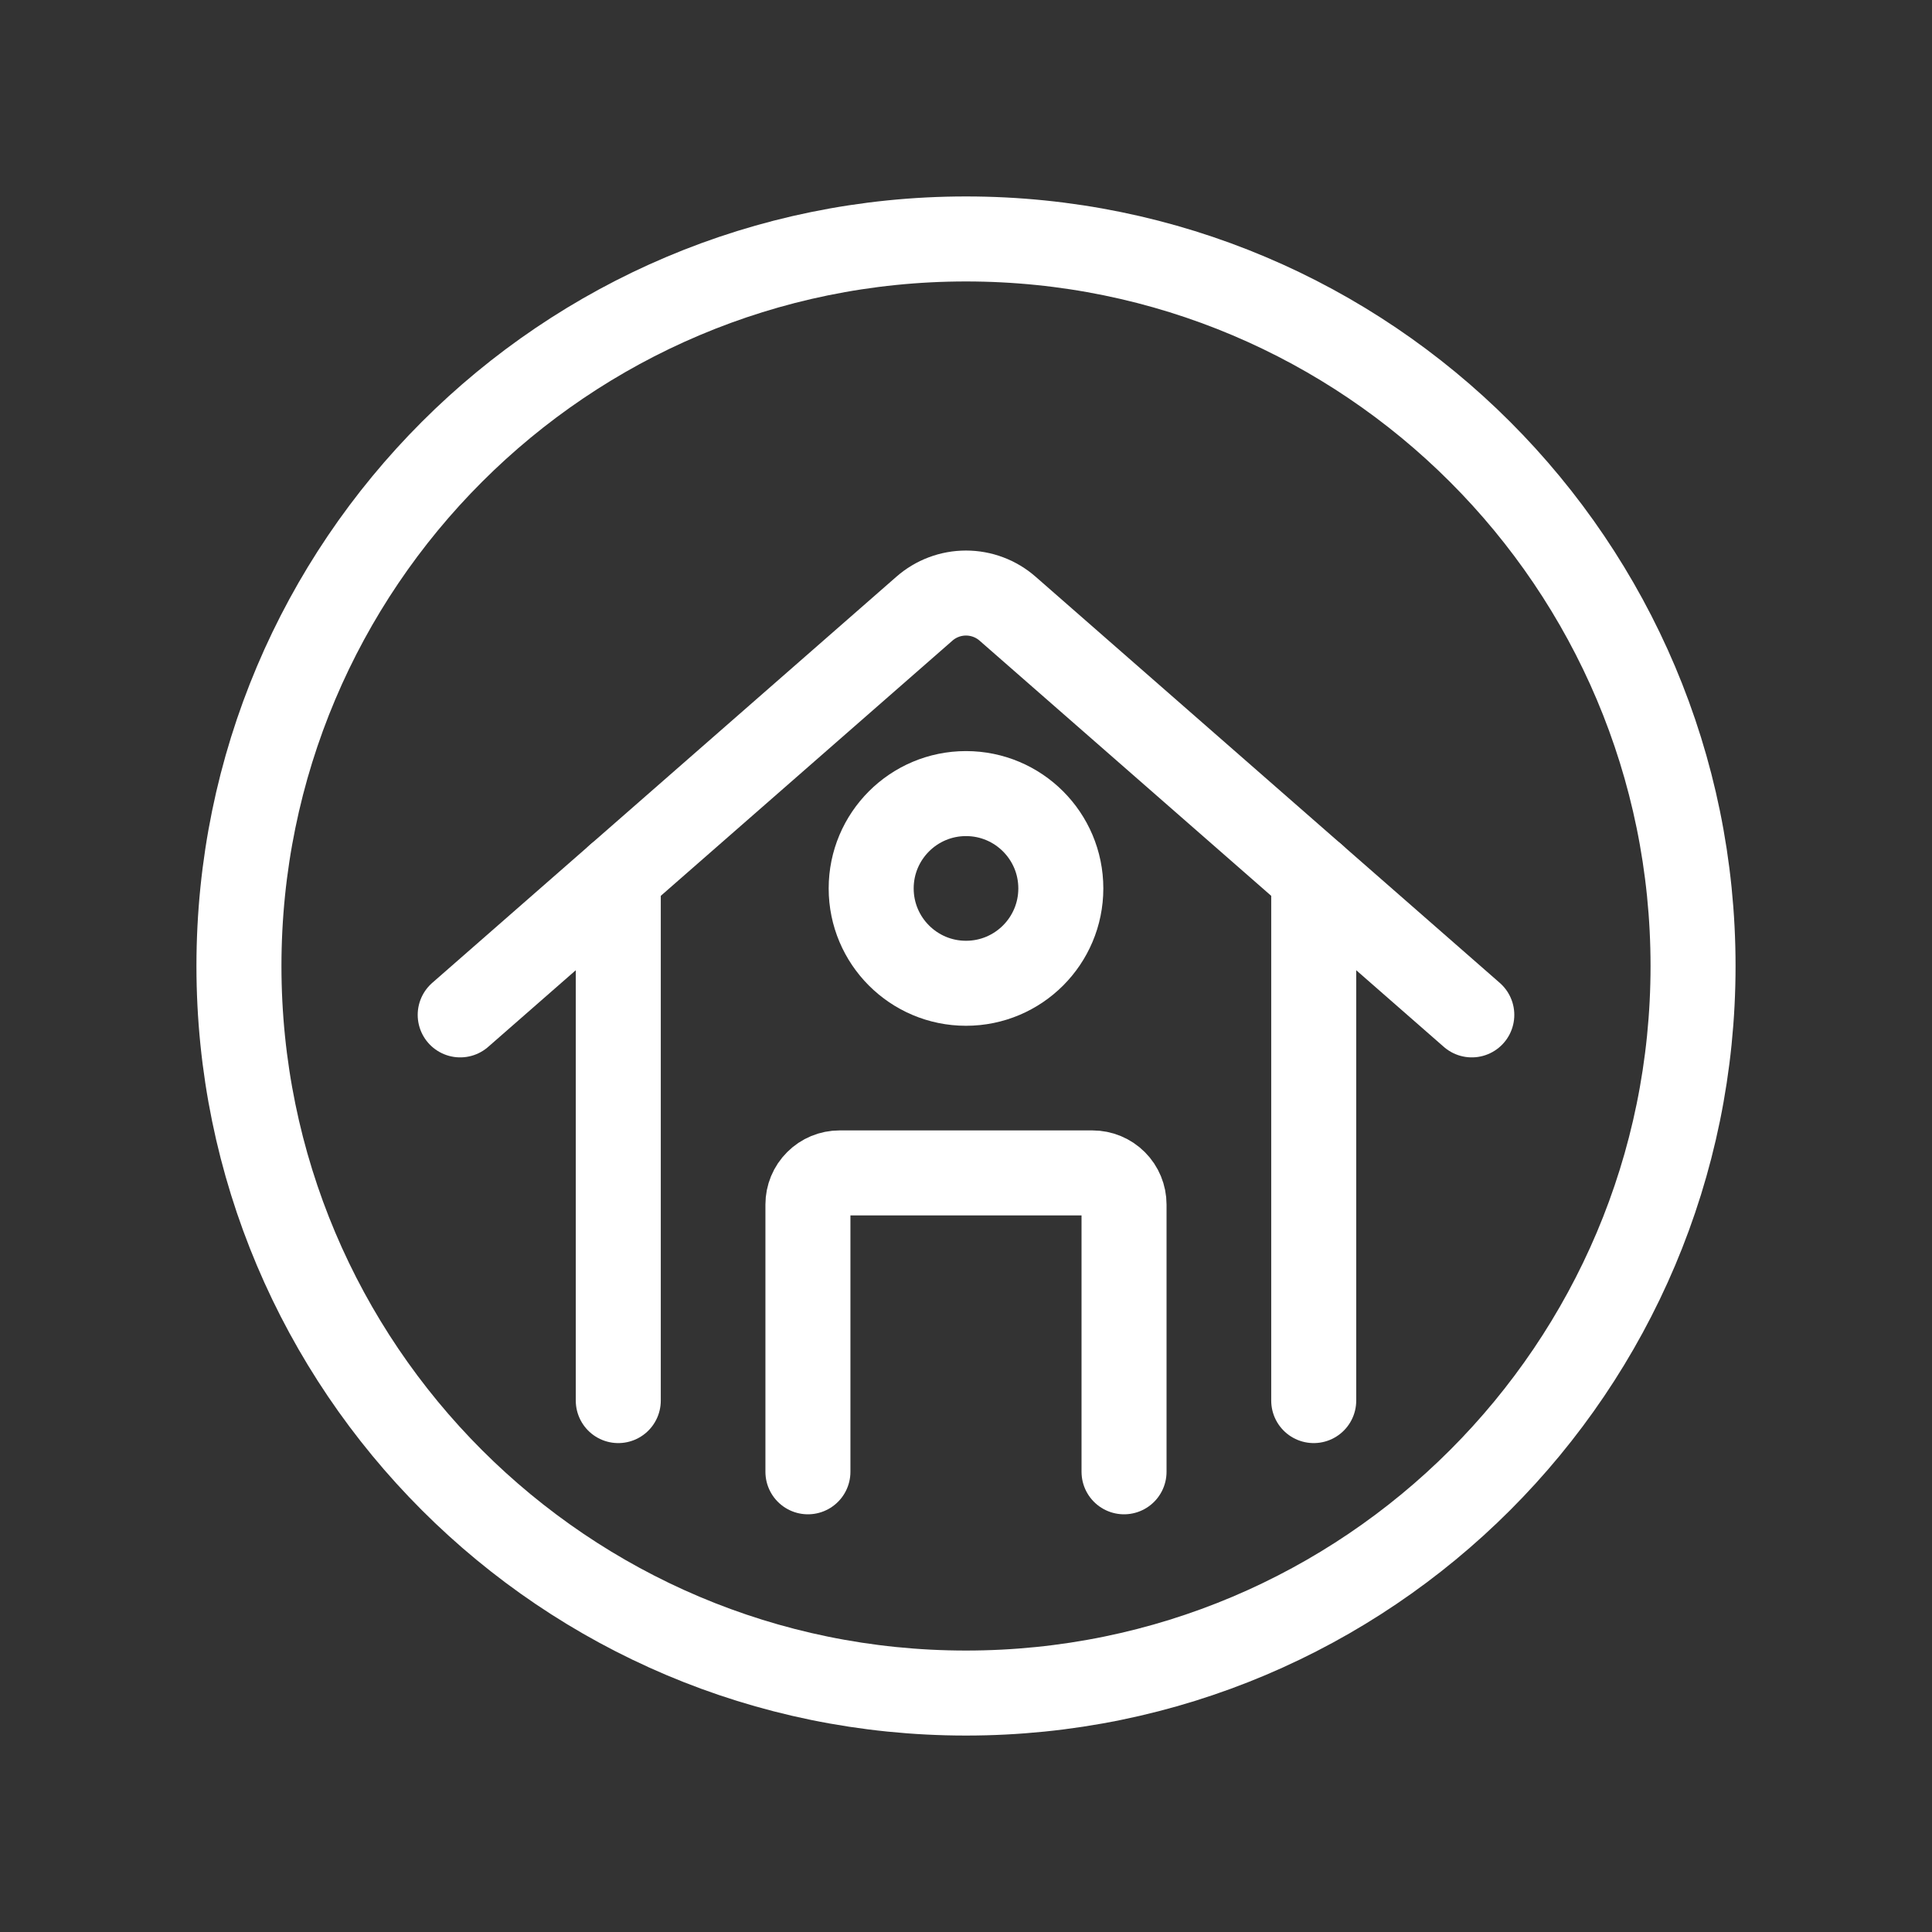 <svg width="50" height="50" viewBox="0 0 50 50" fill="none" xmlns="http://www.w3.org/2000/svg">
<rect x="0" y="0" width="50" height="50" fill="#333333" stroke="none"/>
<path d="M25 43.816C35.392 43.816 43.816 35.392 43.816 25C43.816 14.608 35.392 6.184 25 6.184C14.608 6.184 6.184 14.608 6.184 25C6.184 35.392 14.608 43.816 25 43.816Z" stroke="white" stroke-width="2.2" stroke-linecap="round" stroke-linejoin="round"/>
<path d="M33.999 36.247V22.685" stroke="white" stroke-width="2.2" stroke-linecap="round" stroke-linejoin="round"/>
<path d="M20.909 38.09V31.173C20.909 30.956 20.995 30.748 21.149 30.595C21.302 30.441 21.51 30.355 21.727 30.355H28.272C28.489 30.355 28.697 30.441 28.851 30.595C29.004 30.748 29.09 30.956 29.09 31.173V38.09" stroke="white" stroke-width="2.2" stroke-linecap="round" stroke-linejoin="round"/>
<path d="M16.001 22.685V36.247" stroke="white" stroke-width="2.2" stroke-linecap="round" stroke-linejoin="round"/>
<path d="M11.91 26.265L23.922 15.754C24.22 15.492 24.603 15.348 25 15.348C25.396 15.348 25.78 15.492 26.078 15.754L38.09 26.265" stroke="white" stroke-width="2.2" stroke-linecap="round" stroke-linejoin="round"/>
<path d="M25 25.447C26.356 25.447 27.454 24.348 27.454 22.992C27.454 21.637 26.356 20.538 25 20.538C23.645 20.538 22.546 21.637 22.546 22.992C22.546 24.348 23.645 25.447 25 25.447Z" stroke="white" stroke-width="2.2" stroke-linecap="round" stroke-linejoin="round"/>
</svg>
